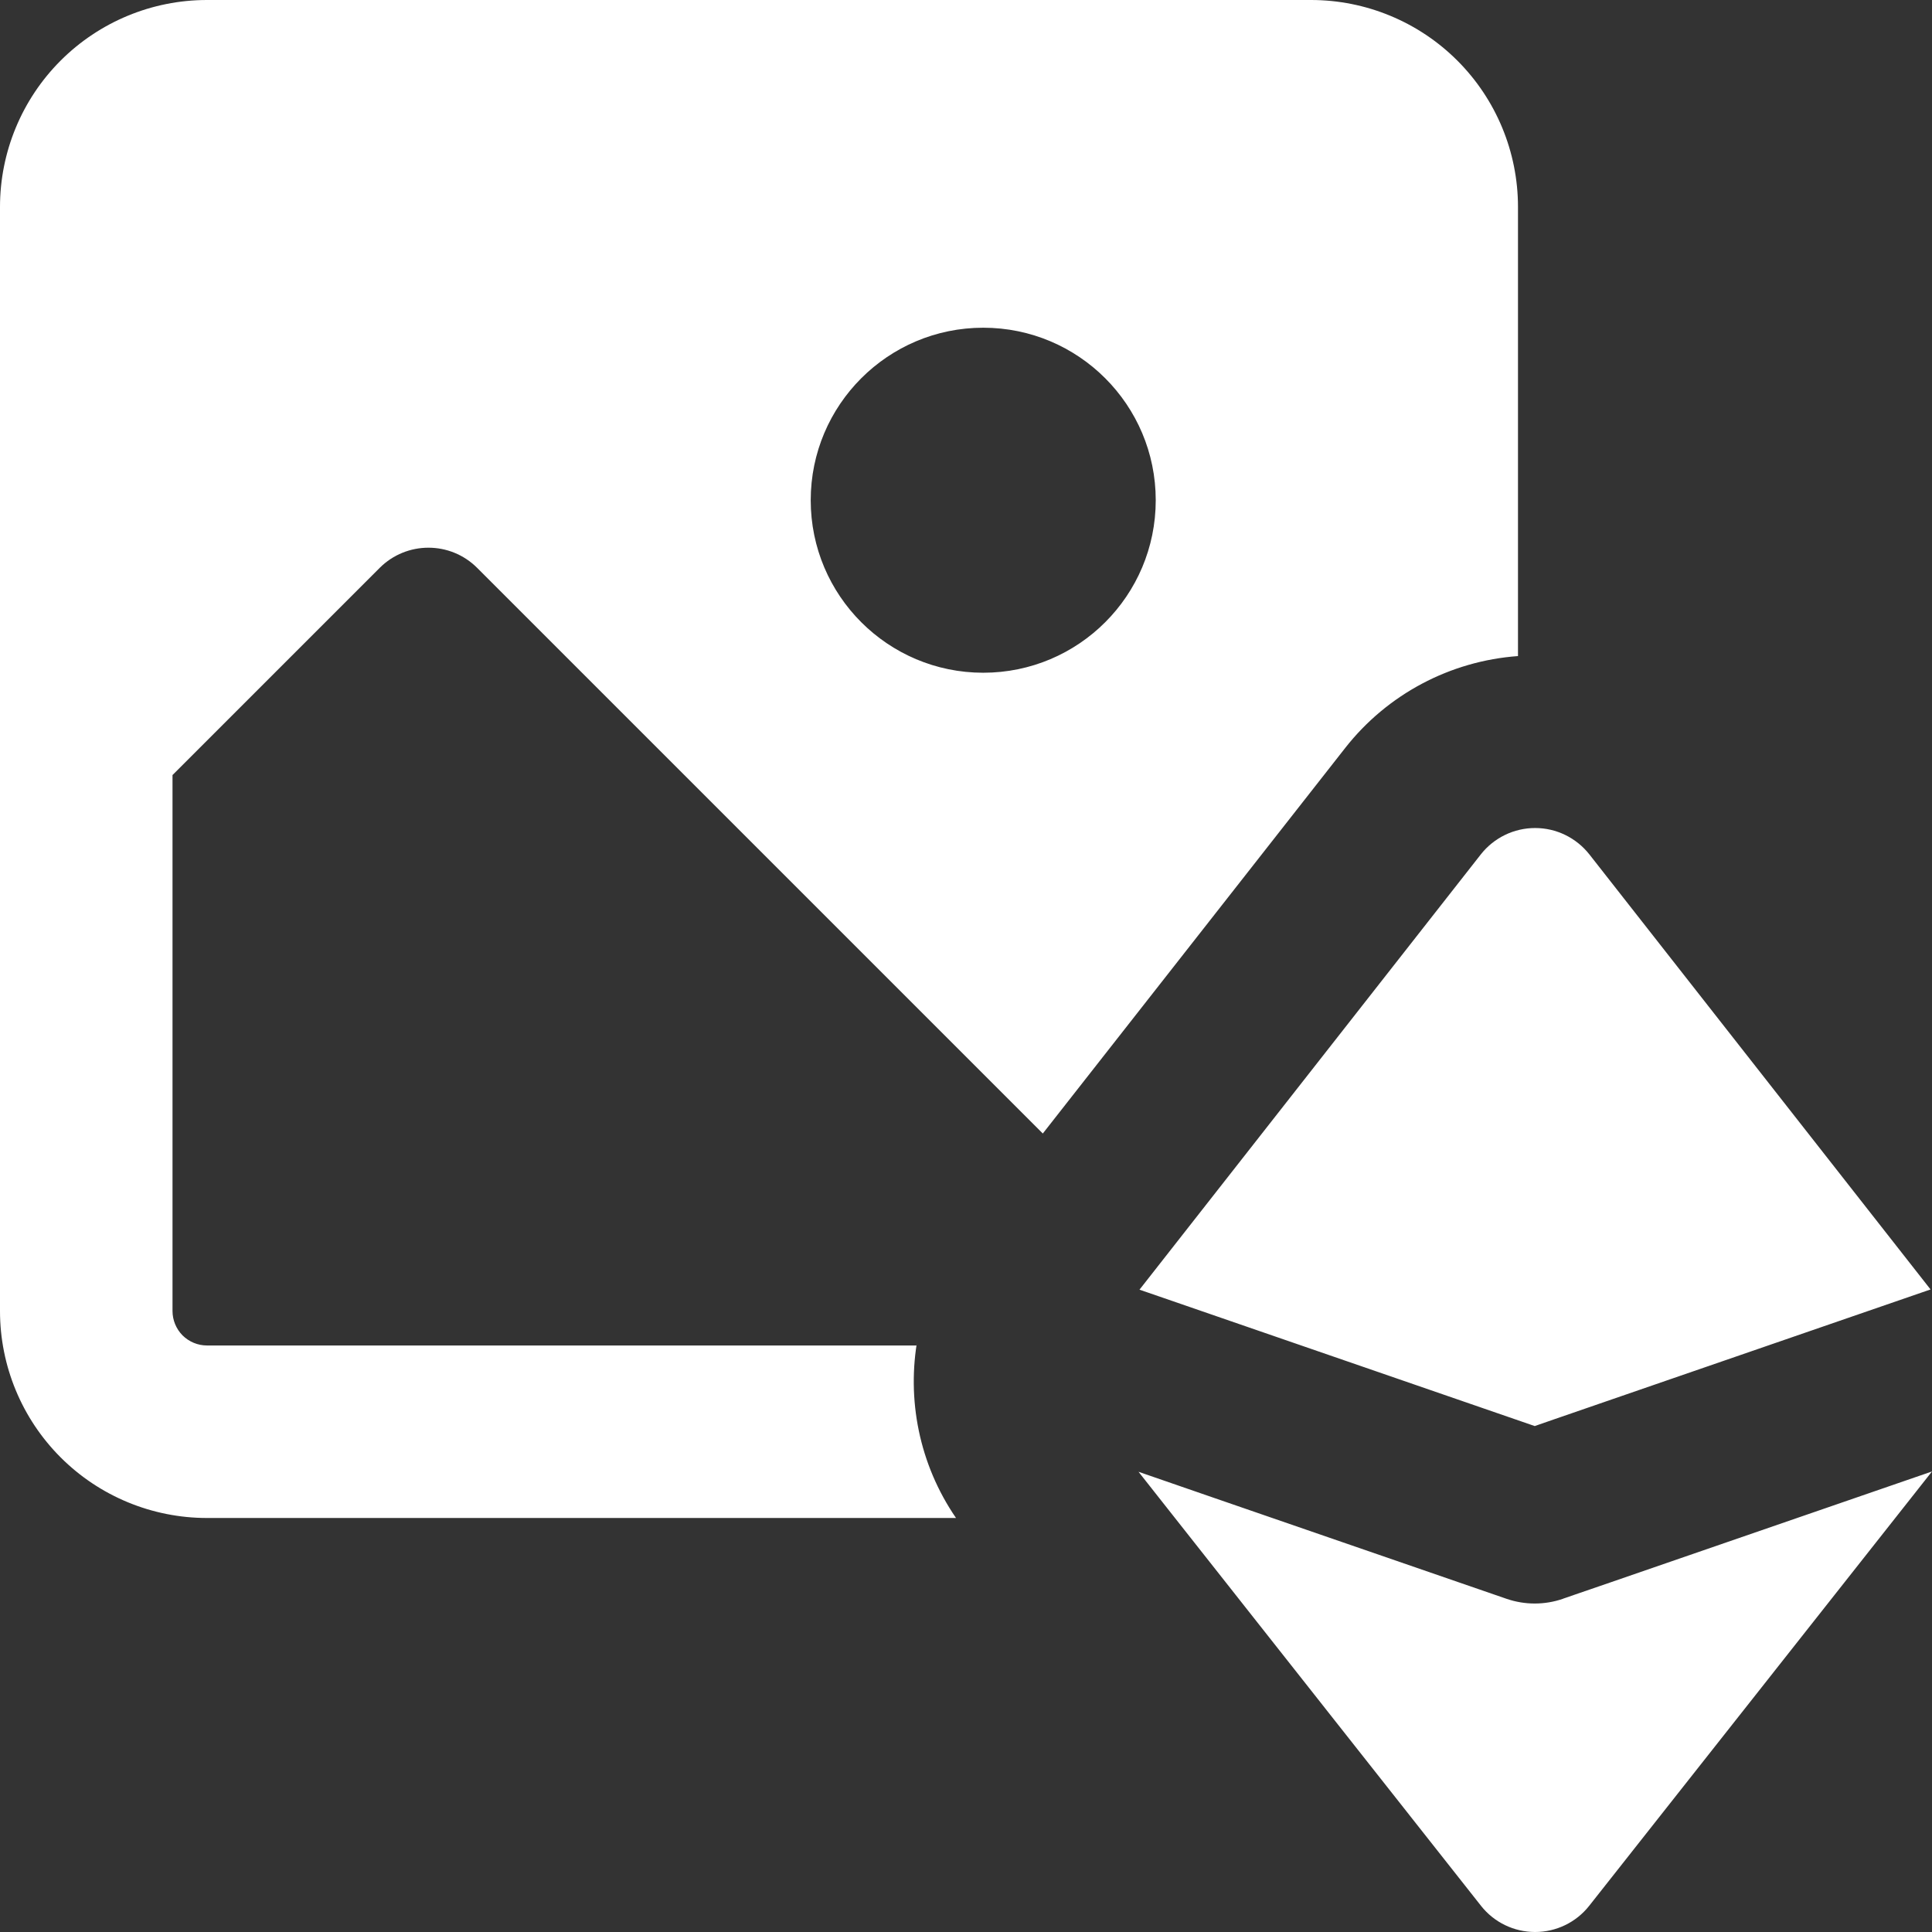 <svg width="24" height="24" viewBox="0 0 24 24" fill="none" xmlns="http://www.w3.org/2000/svg">
<rect x="0" y="0" width="24" height="24" fill="#333333" stroke="none"/>
<path fill-rule="evenodd" clip-rule="evenodd" d="M0.753 0.753C1.235 0.271 1.889 0 2.571 0H16.286C16.968 0 17.622 0.271 18.104 0.753C18.586 1.235 18.857 1.889 18.857 2.571V8.15C18.016 8.211 17.235 8.623 16.711 9.291L12.954 14.081L5.928 7.055C5.594 6.72 5.051 6.72 4.716 7.055L2.143 9.628V16.286C2.143 16.399 2.188 16.508 2.268 16.589C2.349 16.669 2.458 16.714 2.571 16.714H11.384C11.389 16.681 11.395 16.649 11.401 16.616C11.26 17.381 11.418 18.19 11.876 18.857H2.571C1.889 18.857 1.235 18.586 0.753 18.104C0.271 17.622 0 16.968 0 16.286V2.571C0 1.889 0.271 1.235 0.753 0.753ZM10.071 6.214C10.071 7.398 11.031 8.357 12.214 8.357C13.398 8.357 14.357 7.398 14.357 6.214C14.357 5.031 13.398 4.071 12.214 4.071C11.031 4.071 10.071 5.031 10.071 6.214ZM19.744 10.614C19.581 10.407 19.333 10.286 19.07 10.286C18.806 10.286 18.558 10.407 18.395 10.614L14.155 16.021L14.249 16.053L15.698 16.553L19.065 17.715L19.298 17.634L20.747 17.134L23.982 16.018L19.744 10.614ZM14.999 18.579L14.143 18.283L18.397 23.674C18.559 23.88 18.807 24 19.07 24C19.332 24 19.58 23.88 19.742 23.674L24 18.279L21.446 19.16L19.997 19.66L19.569 19.807L19.454 19.847L19.424 19.857L19.417 19.86L19.415 19.861C19.188 19.939 18.942 19.939 18.715 19.861L14.999 18.579Z" fill="white"/>
</svg>
